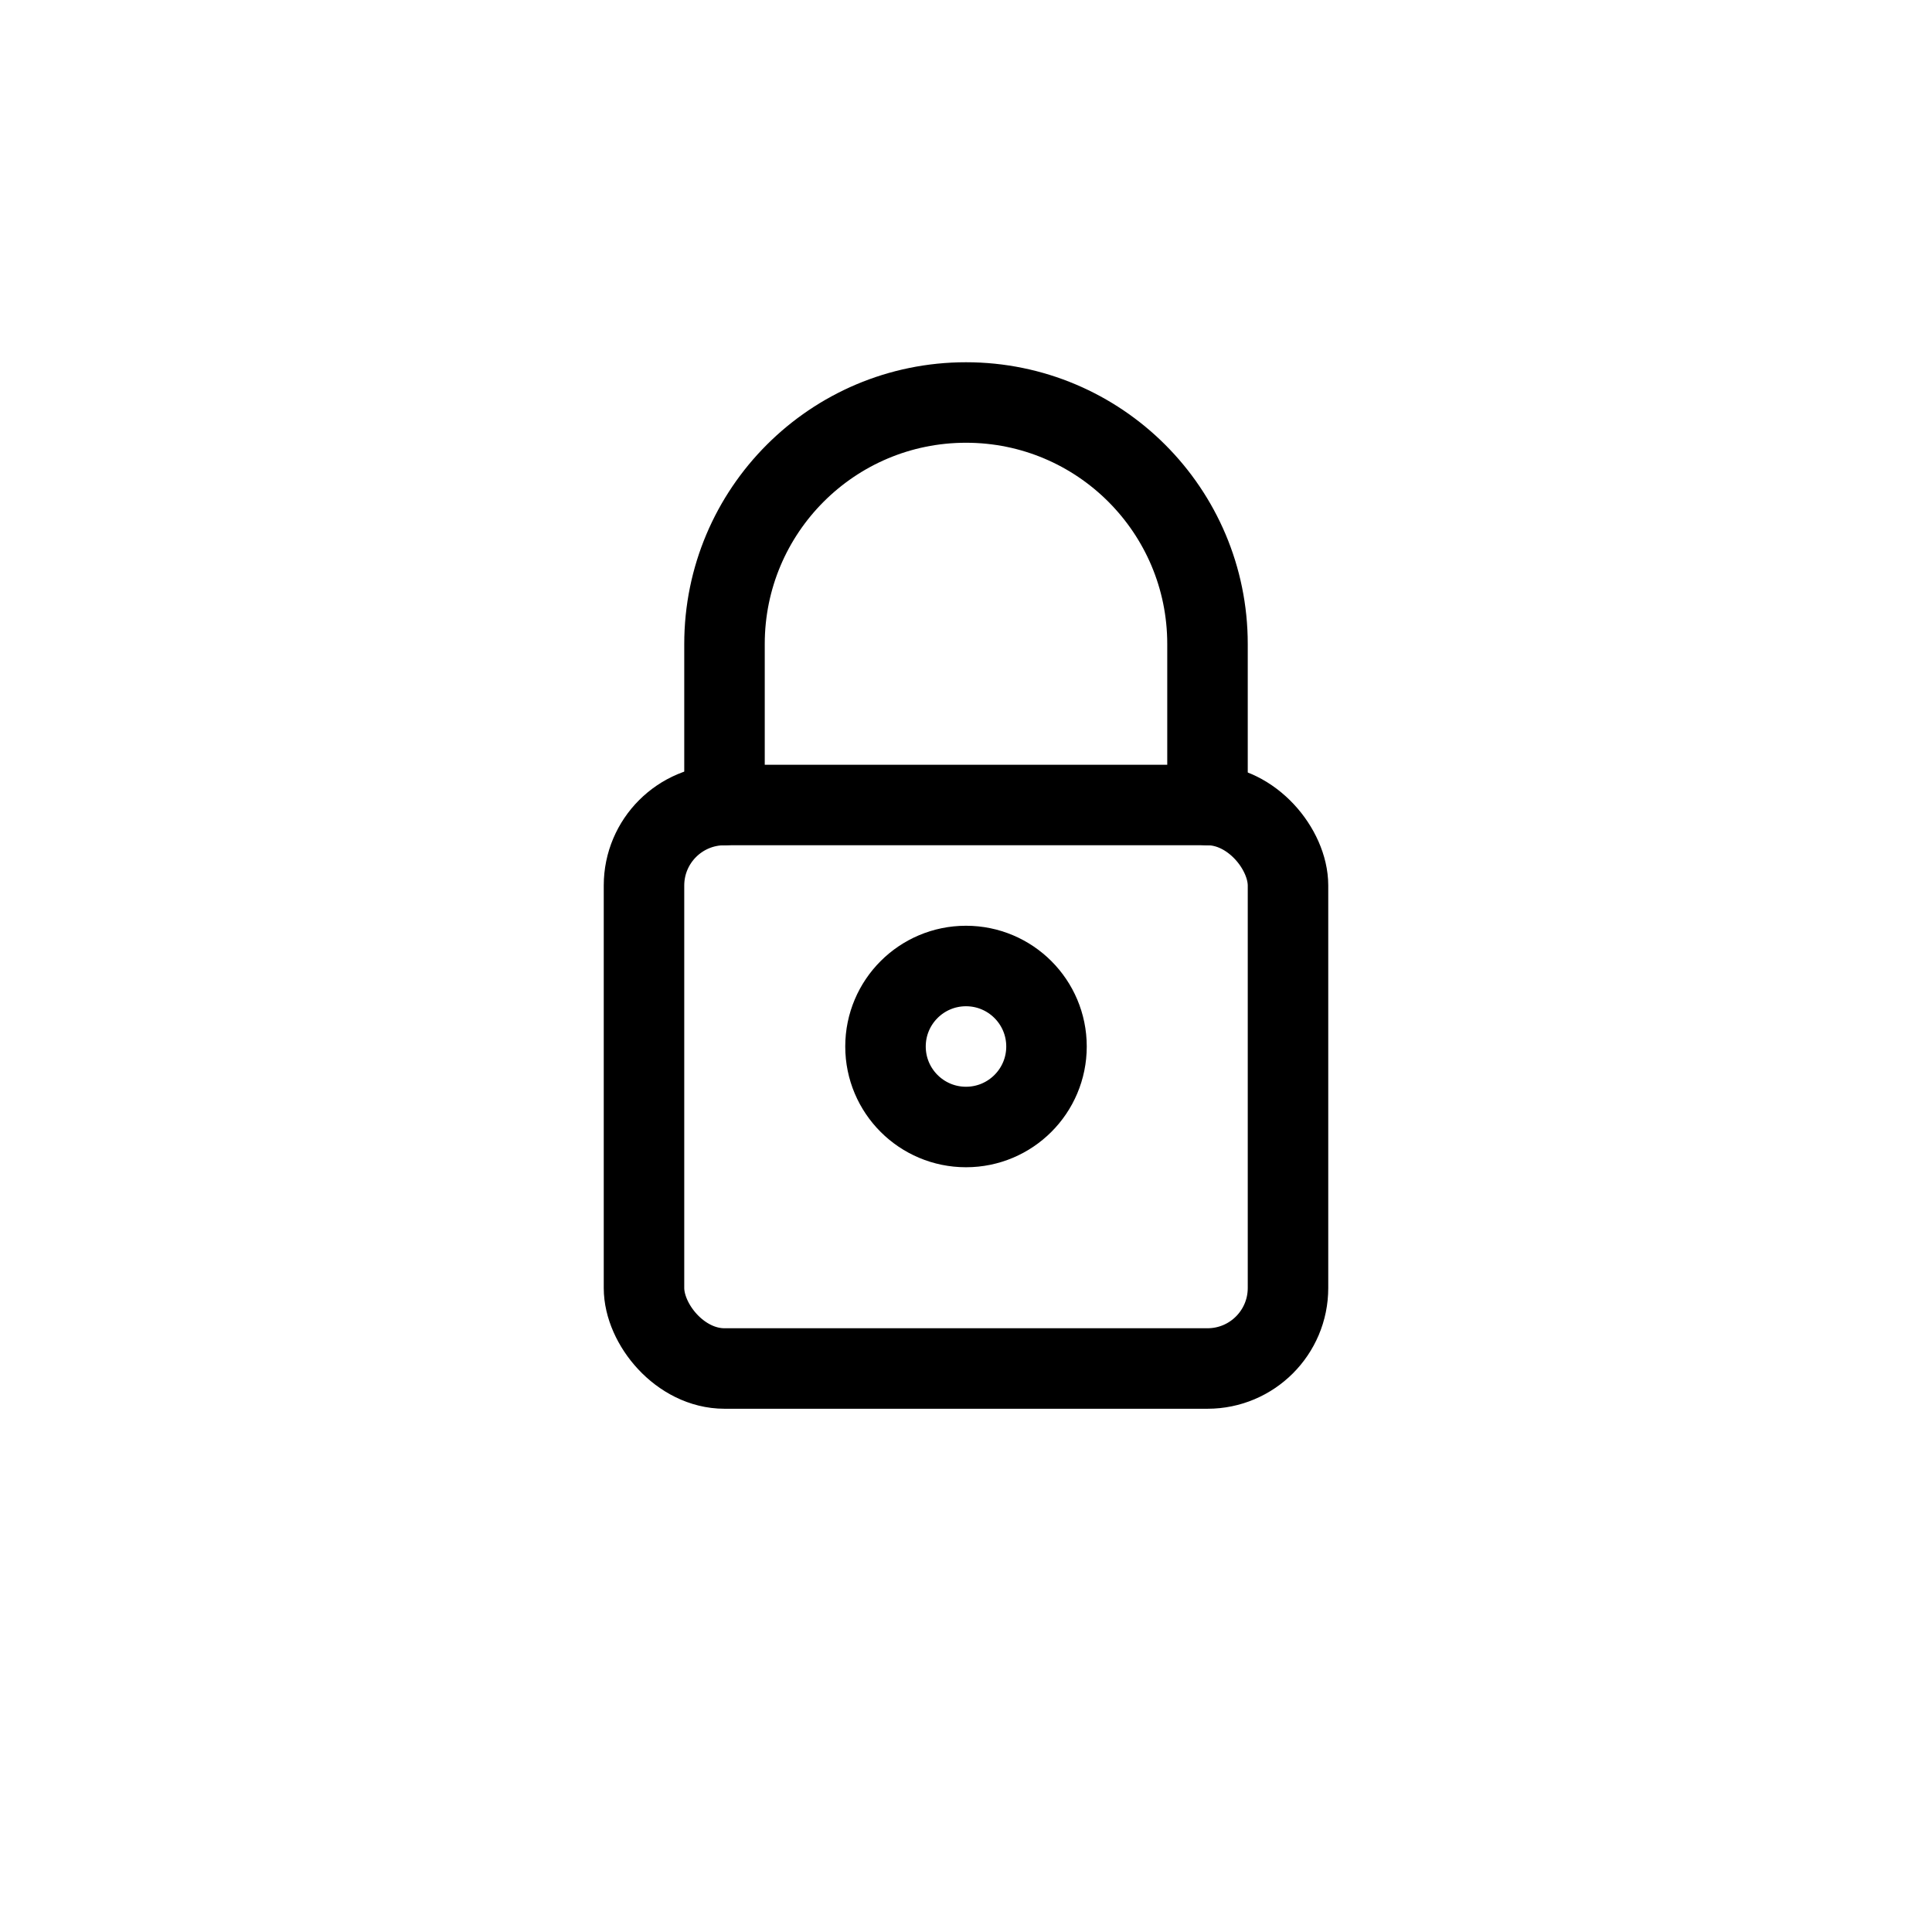 <svg xmlns="http://www.w3.org/2000/svg" fill="none" viewBox="0 0 48 48" height="48" width="48">
  <g stroke-linejoin="round" stroke-linecap="round" stroke-width="2" stroke="currentColor">
    
    <path d="M18 20V16C18 12.686 20.686 10 24 10C27.314 10 30 12.686 30 16V20"></path>
    
    <rect ry="2" rx="2" height="14" width="16" y="20" x="16"></rect>
    
    <circle r="2" cy="26" cx="24"></circle>
    </g></svg>